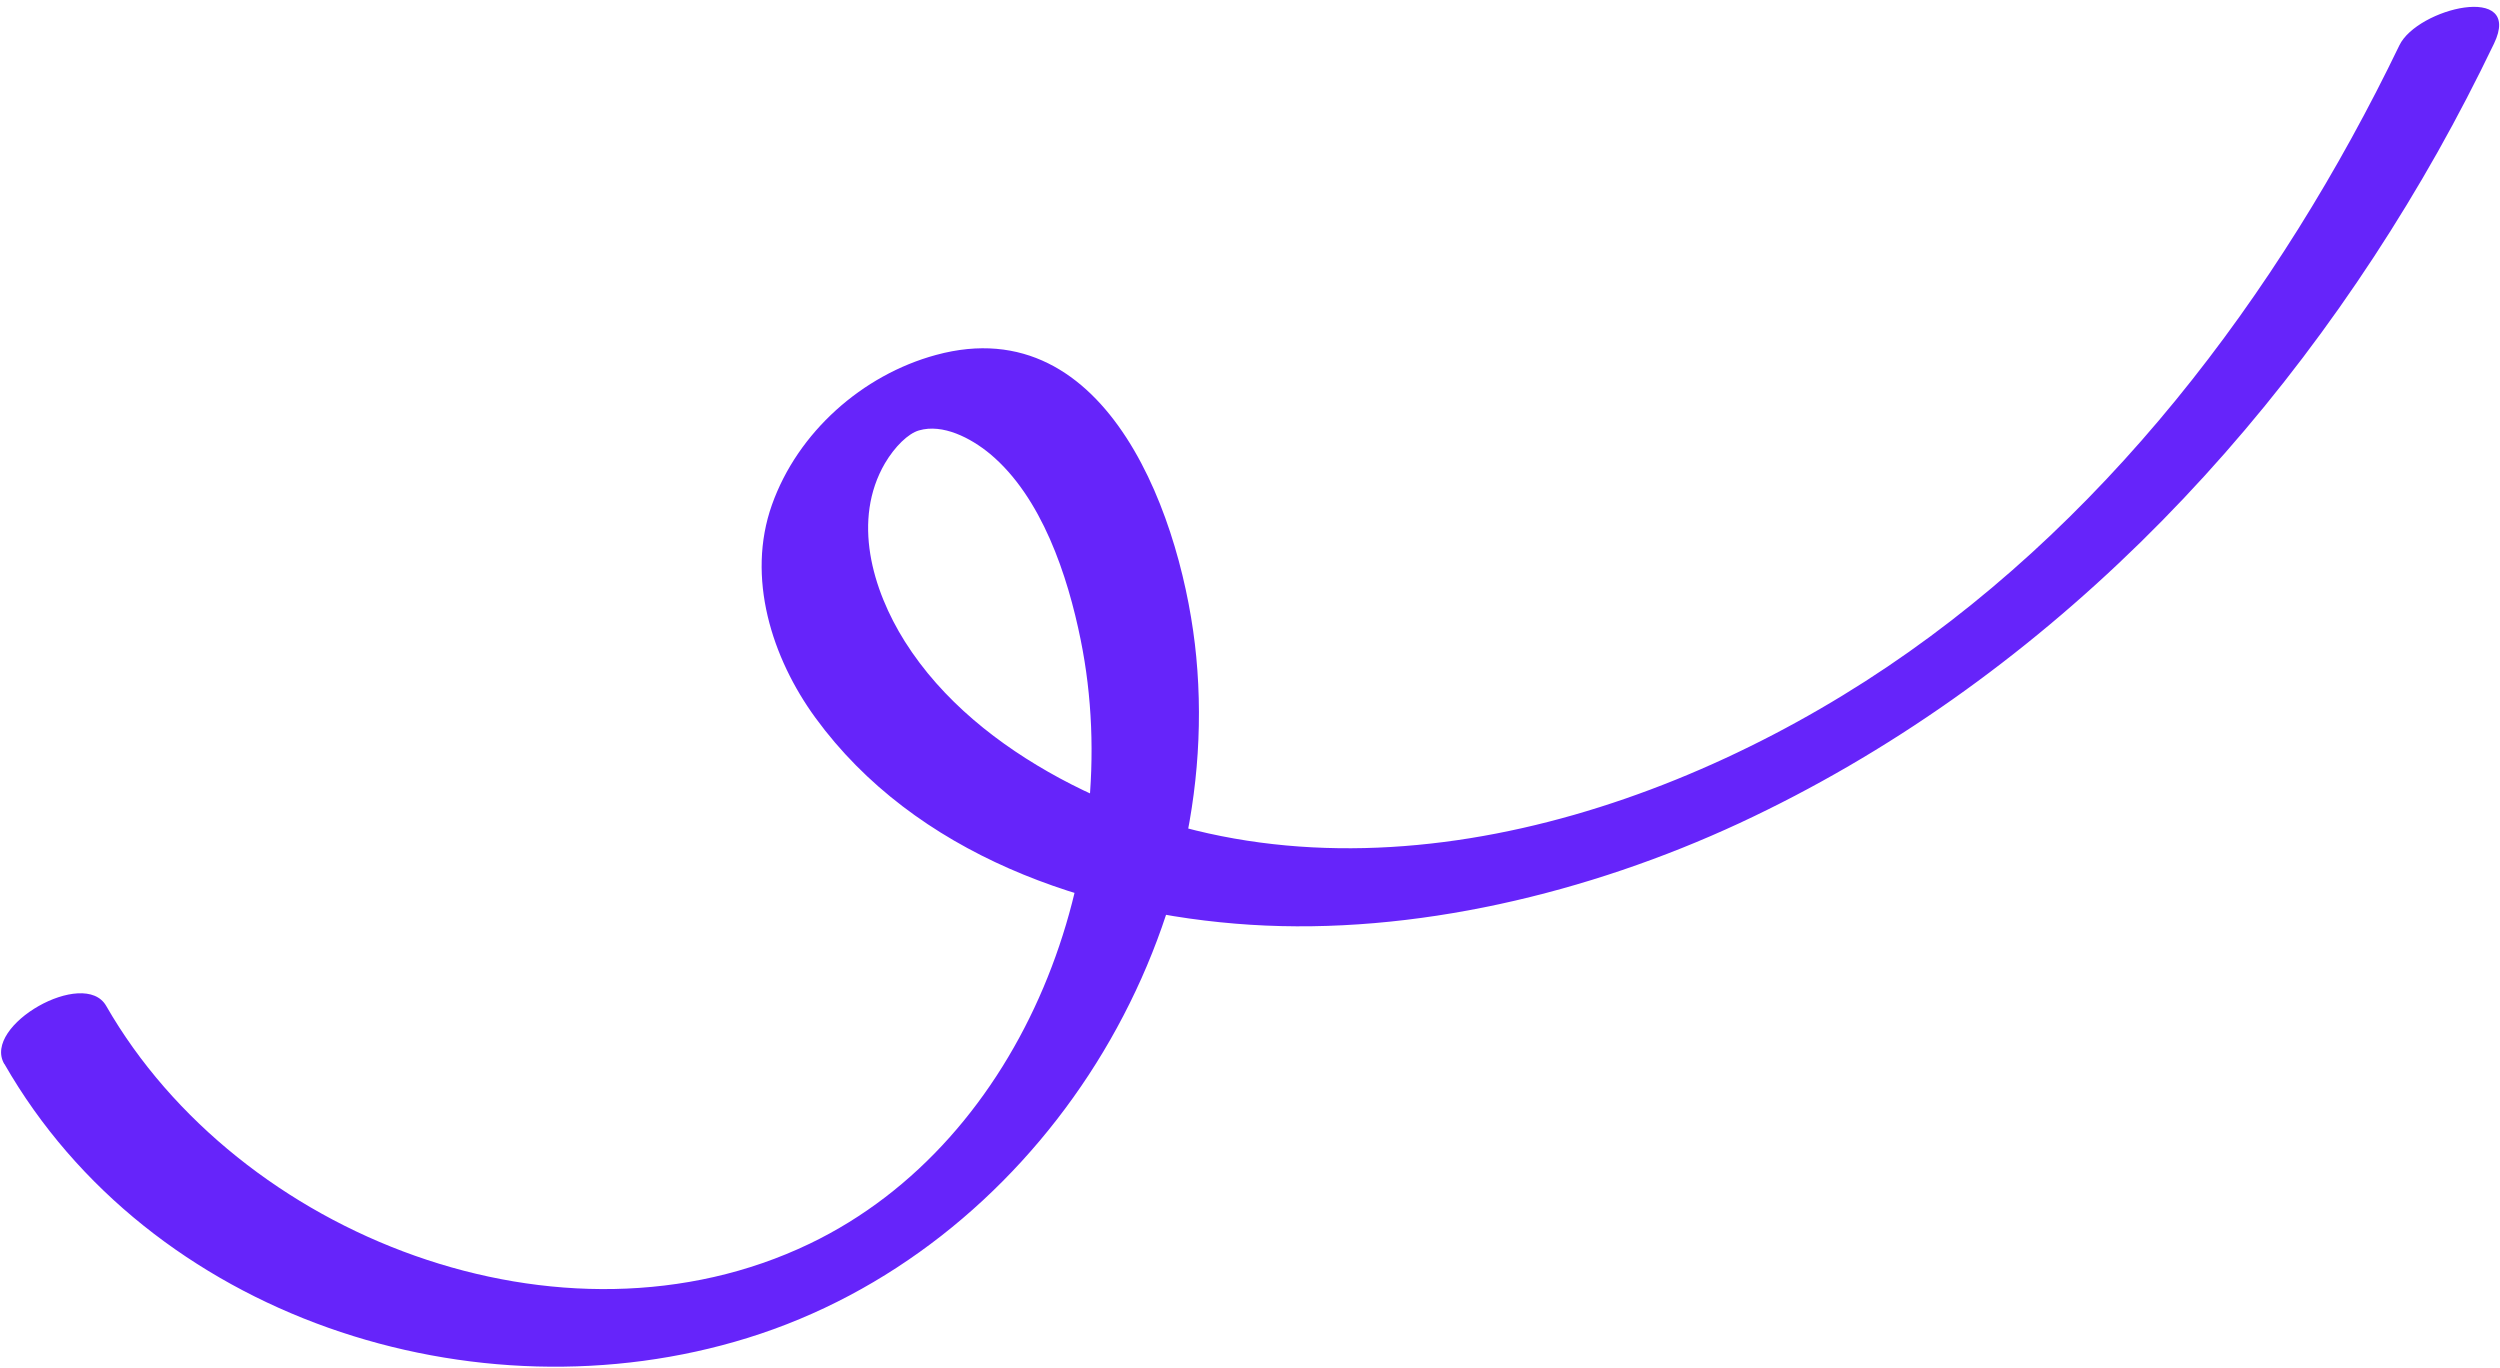 <?xml version="1.0" encoding="UTF-8"?> <svg xmlns="http://www.w3.org/2000/svg" width="254" height="139" viewBox="0 0 254 139" fill="none"><path d="M0.448 108.099C15.202 133.836 48.231 144.538 75.961 135.932C104.774 127 124.384 96.642 121.539 66.733C120.254 53.116 112.741 31.259 95.1 36.062C87.609 38.097 81.049 43.916 78.43 51.287C75.81 58.657 78.41 66.845 82.846 72.924C92.959 86.791 110.509 92.905 127.054 93.956C143.599 95.006 161.365 90.766 176.739 83.628C207.138 69.476 231.342 44.426 247.686 15.41C249.712 11.804 251.599 8.158 253.388 4.439C256.388 -1.795 245.597 0.823 243.776 4.607C231.528 30.008 213.505 53.821 189.527 69.21C165.55 84.599 133.614 93.088 107.641 79.056C101.466 75.714 95.709 71.17 91.926 65.167C88.612 59.893 86.563 52.817 89.911 47.068C90.91 45.378 92.266 44.044 93.371 43.729C95.772 43.031 98.6 44.471 100.589 46.116C105.841 50.496 108.481 58.491 109.796 65.002C114.467 87.979 104.188 115.837 82.26 126.361C57.165 138.405 24.233 125.632 10.784 102.19C8.548 98.308 -1.82 104.174 0.427 108.088L0.448 108.099Z" fill="#6624FA"></path></svg> 